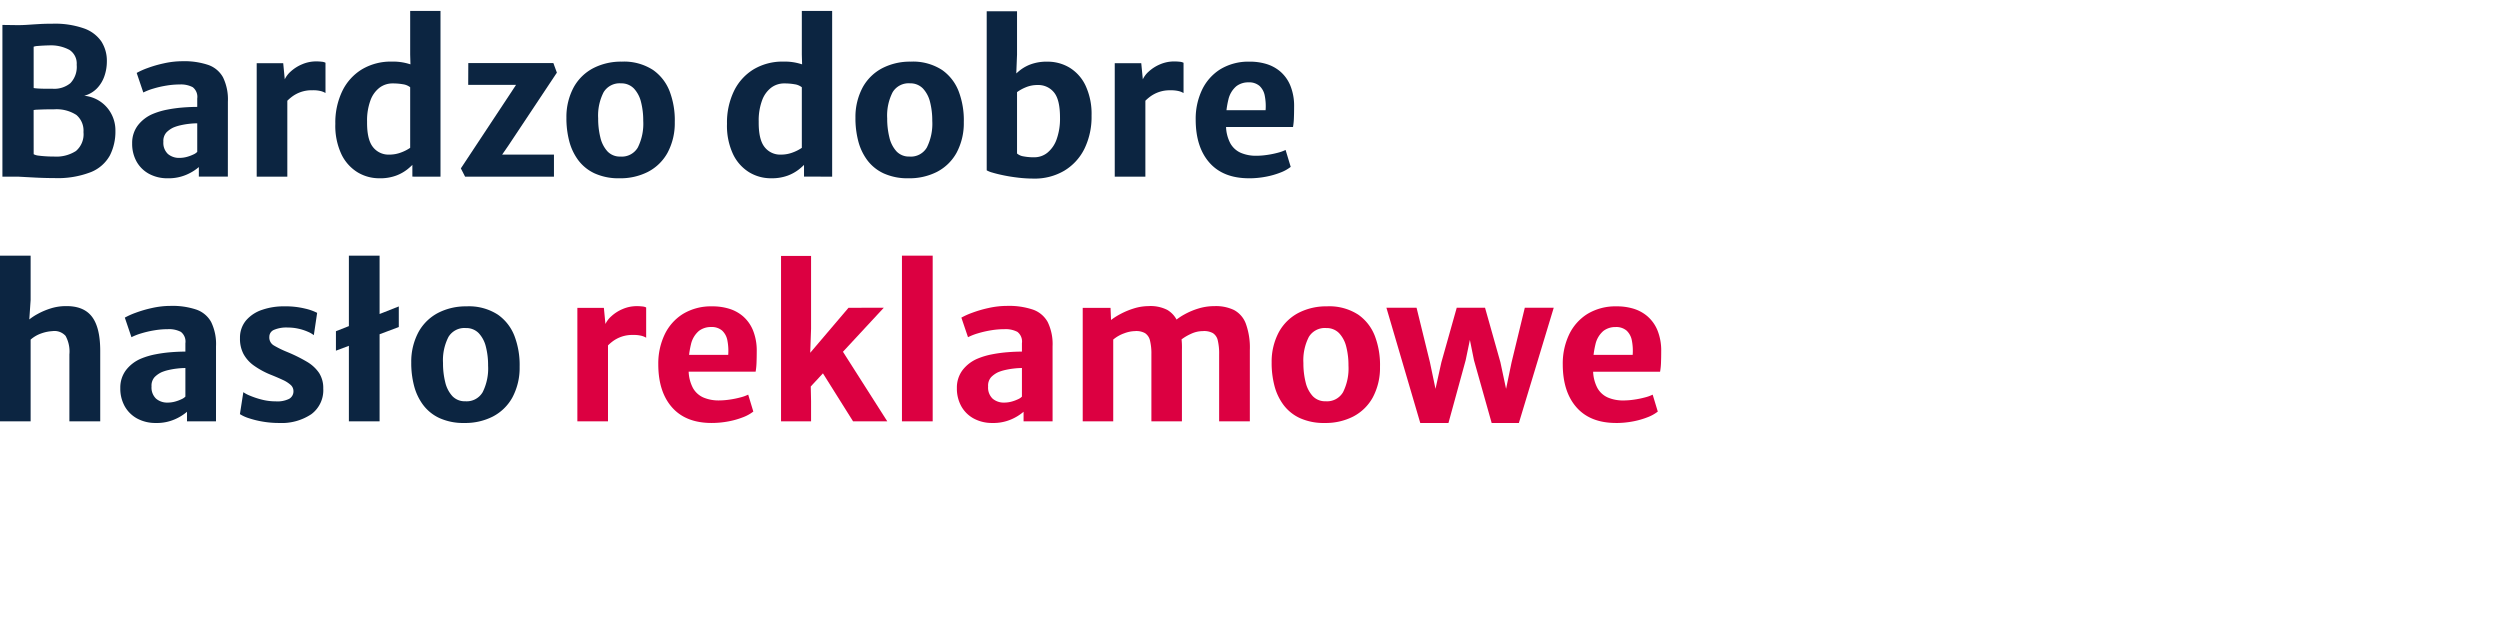 <?xml version="1.0" encoding="UTF-8"?>
<svg xmlns="http://www.w3.org/2000/svg" xmlns:xlink="http://www.w3.org/1999/xlink" width="456" height="115" viewBox="0 0 456 115">
  <defs>
    <clipPath id="a">
      <rect width="303.001" height="75.15" transform="translate(0 0)" fill="none"></rect>
    </clipPath>
  </defs>
  <g transform="translate(-846 -507)">
    <g transform="translate(846 509)">
      <g clip-path="url(#a)">
        <path d="M.44,30.22V2.548l2.766.037q.916,0,1.869-.065c.634-.043,1.319-.086,2.051-.13S8.683,2.324,9.6,2.324a16.018,16.018,0,0,1,5.687.847,6.424,6.424,0,0,1,3.2,2.39A6.514,6.514,0,0,1,19.491,9.2a8.144,8.144,0,0,1-.449,2.688,6.037,6.037,0,0,1-1.365,2.241,5.026,5.026,0,0,1-2.308,1.339A6.249,6.249,0,0,1,20.3,18.755a6.416,6.416,0,0,1,.752,3.115,9.6,9.6,0,0,1-1,4.463,6.875,6.875,0,0,1-3.426,3.041,16.667,16.667,0,0,1-6.75,1.107q-1.759,0-3.618-.1t-2.94-.158Zm5.7-16.16a7.7,7.7,0,0,0,.788.083c.3.018.625.031.961.037s.653.01.953.01h.8a4.626,4.626,0,0,0,3.2-1.024,4.291,4.291,0,0,0,1.145-3.347A2.953,2.953,0,0,0,12.667,7.1a7.191,7.191,0,0,0-3.783-.818q-.274,0-.86.028c-.392.018-.77.044-1.136.074a2.6,2.6,0,0,0-.751.139Zm0,12.069a2.458,2.458,0,0,0,.925.26c.445.062.926.1,1.437.13s.972.038,1.375.038a6.623,6.623,0,0,0,3.975-1.014,4.01,4.01,0,0,0,1.374-3.45,3.741,3.741,0,0,0-1.292-3.124A6.667,6.667,0,0,0,9.8,17.946H8.875c-.347,0-.7.006-1.062.019s-.687.024-.98.037a4.262,4.262,0,0,0-.7.074Z" fill="#0c2541"></path>
        <path d="M30.609,30.518a7,7,0,0,1-3.407-.8,5.736,5.736,0,0,1-2.282-2.231,6.619,6.619,0,0,1-.814-3.329A5.274,5.274,0,0,1,25.123,20.9a6.734,6.734,0,0,1,2.756-2.121A13.429,13.429,0,0,1,30.49,18a24.691,24.691,0,0,1,2.839-.39q1.421-.112,2.647-.112l.935,1.171-.935,1.822a13.369,13.369,0,0,0-1.483.094,13.812,13.812,0,0,0-1.585.27,7.57,7.57,0,0,0-1.273.4,4.49,4.49,0,0,0-1.273.893A2.325,2.325,0,0,0,29.8,23.86a2.789,2.789,0,0,0,.824,2.222,3.12,3.12,0,0,0,2.125.716,4.993,4.993,0,0,0,1.346-.185,6.873,6.873,0,0,0,1.182-.438,2.128,2.128,0,0,0,.7-.474l.971,1.171-.678,1.6a8.763,8.763,0,0,1-2.263,1.394,8.176,8.176,0,0,1-3.4.652m10.954-.3H36.269V27.133h-.293V15.975a2.228,2.228,0,0,0-.824-2.073,4.641,4.641,0,0,0-2.363-.494,15.045,15.045,0,0,0-2.41.2,18.566,18.566,0,0,0-2.371.54,10.727,10.727,0,0,0-1.869.724l-1.208-3.57a13.2,13.2,0,0,1,1.941-.874A21.992,21.992,0,0,1,29.9,9.55a15.641,15.641,0,0,1,3.425-.382,13.646,13.646,0,0,1,4.643.67,4.915,4.915,0,0,1,2.711,2.269,9.172,9.172,0,0,1,.889,4.425Z" fill="#0c2541"></path>
        <path d="M46.821,30.22V9.522h4.836l.312,3.236.439.985V30.22Zm5.258-13.5-.257-3.98a4.428,4.428,0,0,1,1.209-1.7,7.188,7.188,0,0,1,2.088-1.32A6.469,6.469,0,0,1,57.665,9.2a8.677,8.677,0,0,1,1.018.056,1.819,1.819,0,0,1,.686.187v5.523a3.311,3.311,0,0,0-.788-.335,5.767,5.767,0,0,0-1.611-.168A5.953,5.953,0,0,0,53.1,15.761a8.045,8.045,0,0,0-1.016.958" fill="#0c2541"></path>
        <path d="M69.206,30.518a7.633,7.633,0,0,1-3.984-1.088,7.836,7.836,0,0,1-2.941-3.282,12.215,12.215,0,0,1-1.117-5.561,13.223,13.223,0,0,1,1.282-6,9.449,9.449,0,0,1,3.59-3.951,10.274,10.274,0,0,1,5.423-1.4,9.915,9.915,0,0,1,3.105.41,5.989,5.989,0,0,1,1.566.688l-1.3,3.589a2.762,2.762,0,0,0-1.3-.549,10.625,10.625,0,0,0-1.922-.157,3.913,3.913,0,0,0-2.372.771,5.1,5.1,0,0,0-1.667,2.325,10.6,10.6,0,0,0-.615,3.878q-.036,3.216,1.054,4.611A3.59,3.59,0,0,0,71,26.2a5.941,5.941,0,0,0,2.207-.409,7.379,7.379,0,0,0,1.621-.837l.678,2.826A11.268,11.268,0,0,1,74.3,28.89a7.664,7.664,0,0,1-2.033,1.135,8.353,8.353,0,0,1-3.059.493m6.008-.3V27.635l-.4-.279V13.316l.146-.131-.146-5.244V0h5.531V30.22Z" fill="#0c2541"></path>
        <path d="M84.831,30.22l-.77-1.506,9-13.613,1.062-1.618H85.4l.018-3.98h15.516l.64,1.748L92.708,24.585,91.591,26.2h9.451V30.22Z" fill="#0c2541"></path>
        <path d="M113.023,30.518a10.567,10.567,0,0,1-4.543-.884,7.848,7.848,0,0,1-3.014-2.427,10.071,10.071,0,0,1-1.657-3.543,16.421,16.421,0,0,1-.495-4.23,11.4,11.4,0,0,1,1.365-5.579,8.655,8.655,0,0,1,3.572-3.441,11.01,11.01,0,0,1,5.139-1.171,9.7,9.7,0,0,1,5.732,1.525,8.447,8.447,0,0,1,3.078,4.045,14.816,14.816,0,0,1,.879,5.476,11.412,11.412,0,0,1-1.337,5.607,8.6,8.6,0,0,1-3.553,3.45,11.039,11.039,0,0,1-5.166,1.172m.146-3.961a3.373,3.373,0,0,0,3.17-1.655,9.686,9.686,0,0,0,.988-4.855,13.627,13.627,0,0,0-.4-3.422,5.538,5.538,0,0,0-1.291-2.472,3.168,3.168,0,0,0-2.355-.949,3.4,3.4,0,0,0-3.187,1.627,9.321,9.321,0,0,0-.989,4.751,14.225,14.225,0,0,0,.4,3.488,5.674,5.674,0,0,0,1.292,2.538,3.1,3.1,0,0,0,2.372.949" fill="#0c2541"></path>
        <path d="M140.645,30.518a7.633,7.633,0,0,1-3.984-1.088,7.827,7.827,0,0,1-2.94-3.282,12.2,12.2,0,0,1-1.117-5.561,13.236,13.236,0,0,1,1.281-6,9.458,9.458,0,0,1,3.591-3.951,10.272,10.272,0,0,1,5.423-1.4,9.915,9.915,0,0,1,3.1.41,5.977,5.977,0,0,1,1.565.688l-1.3,3.589a2.771,2.771,0,0,0-1.3-.549,10.625,10.625,0,0,0-1.922-.157,3.918,3.918,0,0,0-2.373.771,5.1,5.1,0,0,0-1.666,2.325,10.578,10.578,0,0,0-.615,3.878q-.036,3.216,1.054,4.611A3.59,3.59,0,0,0,142.44,26.2a5.941,5.941,0,0,0,2.207-.409,7.39,7.39,0,0,0,1.622-.837l.678,2.826a11.368,11.368,0,0,1-1.209,1.107,7.656,7.656,0,0,1-2.034,1.135,8.353,8.353,0,0,1-3.059.493m6.008-.3V27.635l-.4-.279V13.316l.146-.131-.146-5.244V0h5.532V30.22Z" fill="#0c2541"></path>
        <path d="M165.742,30.518a10.567,10.567,0,0,1-4.543-.884,7.848,7.848,0,0,1-3.014-2.427,10.071,10.071,0,0,1-1.657-3.543,16.42,16.42,0,0,1-.495-4.23,11.4,11.4,0,0,1,1.365-5.579,8.655,8.655,0,0,1,3.572-3.441,11.01,11.01,0,0,1,5.139-1.171,9.7,9.7,0,0,1,5.732,1.525,8.447,8.447,0,0,1,3.078,4.045,14.816,14.816,0,0,1,.879,5.476,11.412,11.412,0,0,1-1.337,5.607,8.6,8.6,0,0,1-3.553,3.45,11.039,11.039,0,0,1-5.166,1.172m.146-3.961a3.373,3.373,0,0,0,3.17-1.655,9.686,9.686,0,0,0,.988-4.855,13.627,13.627,0,0,0-.4-3.422,5.538,5.538,0,0,0-1.291-2.472A3.168,3.168,0,0,0,166,13.2a3.4,3.4,0,0,0-3.187,1.627,9.321,9.321,0,0,0-.989,4.751,14.225,14.225,0,0,0,.4,3.488,5.674,5.674,0,0,0,1.292,2.538,3.1,3.1,0,0,0,2.372.949" fill="#0c2541"></path>
        <path d="M179.975.055h5.532V7.94l-.165,4.2.165.112V27.114l-5.532,1.952Zm8.555,30.518a23.926,23.926,0,0,1-2.813-.168q-1.419-.167-2.637-.418t-2.042-.5a4.464,4.464,0,0,1-1.063-.419L185.507,26a2.354,2.354,0,0,0,1.172.52,9.814,9.814,0,0,0,1.978.168,3.777,3.777,0,0,0,2.382-.828,5.48,5.48,0,0,0,1.677-2.417,11.053,11.053,0,0,0,.63-3.878q.02-3.346-1.089-4.7a3.666,3.666,0,0,0-3-1.357,5.448,5.448,0,0,0-2.207.437,7.391,7.391,0,0,0-1.548.864l-.678-2.881a13.816,13.816,0,0,1,1.181-1.079,7.271,7.271,0,0,1,2-1.117,8.416,8.416,0,0,1,3.049-.483,7.764,7.764,0,0,1,4,1.069,7.66,7.66,0,0,1,2.932,3.255A12.2,12.2,0,0,1,199.1,19.1a13.246,13.246,0,0,1-1.3,6.036,9.634,9.634,0,0,1-3.683,4.006,10.625,10.625,0,0,1-5.586,1.433" fill="#0c2541"></path>
        <path d="M203.33,30.22V9.522h4.836l.312,3.236.439.985V30.22Zm5.257-13.5-.256-3.98a4.439,4.439,0,0,1,1.209-1.7,7.189,7.189,0,0,1,2.088-1.32,6.471,6.471,0,0,1,2.547-.512,8.641,8.641,0,0,1,1.016.056,1.814,1.814,0,0,1,.687.187v5.523a3.319,3.319,0,0,0-.787-.335,5.793,5.793,0,0,0-1.613-.168,5.947,5.947,0,0,0-3.873,1.293,8.08,8.08,0,0,0-1.018.958" fill="#0c2541"></path>
        <path d="M227.821,30.518q-4.708,0-7.217-2.846t-2.51-7.866a12.277,12.277,0,0,1,1.145-5.393,8.983,8.983,0,0,1,3.324-3.766,9.857,9.857,0,0,1,5.331-1.4,10.264,10.264,0,0,1,3.041.409,7.074,7.074,0,0,1,2.583,1.386,6.8,6.8,0,0,1,1.823,2.529,9.774,9.774,0,0,1,.705,3.84q0,1.135-.037,2.1a11.461,11.461,0,0,1-.165,1.656H221.1l.367-3.069h9.378a9.8,9.8,0,0,0-.155-2.65,3.236,3.236,0,0,0-.962-1.785,2.906,2.906,0,0,0-2.014-.642,3.569,3.569,0,0,0-2.207.707,4.5,4.5,0,0,0-1.448,2.427,16.117,16.117,0,0,0-.431,4.732,6.956,6.956,0,0,0,.779,3.245,4.045,4.045,0,0,0,1.924,1.748,7.025,7.025,0,0,0,2.83.531,13.6,13.6,0,0,0,1.923-.149,16.542,16.542,0,0,0,1.978-.4,7.205,7.205,0,0,0,1.429-.511l.934,3.087a7.076,7.076,0,0,1-1.86,1.032,14.623,14.623,0,0,1-2.674.763,16.242,16.242,0,0,1-3.068.288" fill="#0c2541"></path>
        <path d="M0,74.853V44.633H5.587v8.09l-.293,4.259L5.11,56.46a10.1,10.1,0,0,1,1.75-1.189,12.986,12.986,0,0,1,2.354-1.005,9.086,9.086,0,0,1,2.639-.428q3.332-.092,4.88,1.879T18.282,62V74.853H12.657v-12.2a5.941,5.941,0,0,0-.695-3.385A2.719,2.719,0,0,0,9.544,58.4a7.07,7.07,0,0,0-1.887.372,5.878,5.878,0,0,0-2.07,1.171V74.853Z" fill="#0c2541"></path>
        <path d="M28.448,75.151a7.005,7.005,0,0,1-3.408-.8,5.734,5.734,0,0,1-2.281-2.231,6.61,6.61,0,0,1-.815-3.329,5.275,5.275,0,0,1,1.018-3.255,6.731,6.731,0,0,1,2.755-2.121,13.439,13.439,0,0,1,2.612-.78,24.631,24.631,0,0,1,2.839-.39q1.419-.113,2.647-.112l.934,1.171-.934,1.822a13.385,13.385,0,0,0-1.484.094,13.8,13.8,0,0,0-1.584.27,7.555,7.555,0,0,0-1.274.4,4.5,4.5,0,0,0-1.273.893,2.325,2.325,0,0,0-.559,1.711,2.793,2.793,0,0,0,.824,2.222,3.121,3.121,0,0,0,2.125.716,5.006,5.006,0,0,0,1.347-.185,6.861,6.861,0,0,0,1.181-.438,2.146,2.146,0,0,0,.7-.474l.971,1.171-.678,1.6A8.781,8.781,0,0,1,31.845,74.5a8.176,8.176,0,0,1-3.4.652m10.953-.3H34.108V71.766h-.293V60.608a2.23,2.23,0,0,0-.824-2.073,4.646,4.646,0,0,0-2.363-.494,15.035,15.035,0,0,0-2.41.2,18.543,18.543,0,0,0-2.372.54,10.791,10.791,0,0,0-1.869.724l-1.209-3.57a13.3,13.3,0,0,1,1.943-.874,22.018,22.018,0,0,1,3.022-.883,15.65,15.65,0,0,1,3.426-.382,13.65,13.65,0,0,1,4.643.67,4.918,4.918,0,0,1,2.711,2.269,9.173,9.173,0,0,1,.888,4.425Z" fill="#0c2541"></path>
        <path d="M43.761,73.532l.623-4a5.7,5.7,0,0,0,1.191.632,14.718,14.718,0,0,0,2.143.716,10.1,10.1,0,0,0,2.564.326,4.822,4.822,0,0,0,2.456-.456,1.554,1.554,0,0,0,.787-1.423A1.5,1.5,0,0,0,53,68.195a5.5,5.5,0,0,0-1.42-.9q-.9-.42-2-.865a15.016,15.016,0,0,1-3.269-1.749,6.294,6.294,0,0,1-1.924-2.166,5.946,5.946,0,0,1-.613-2.854,4.866,4.866,0,0,1,1.107-3.218A6.6,6.6,0,0,1,47.8,54.516a12.118,12.118,0,0,1,4.039-.641,15.162,15.162,0,0,1,3.837.419,9.346,9.346,0,0,1,2.172.771l-.606,4.073a4.655,4.655,0,0,0-1.1-.632,9.09,9.09,0,0,0-1.695-.549,8.659,8.659,0,0,0-1.914-.214,5.761,5.761,0,0,0-2.591.437,1.366,1.366,0,0,0-.816,1.255,1.676,1.676,0,0,0,.816,1.572,18.34,18.34,0,0,0,2.316,1.144,27.923,27.923,0,0,1,3.691,1.813,6.863,6.863,0,0,1,2.254,2.064,5.078,5.078,0,0,1,.76,2.836,5.446,5.446,0,0,1-2.18,4.687,9.737,9.737,0,0,1-5.88,1.6,17.423,17.423,0,0,1-2.995-.251,16.9,16.9,0,0,1-2.528-.623,6.736,6.736,0,0,1-1.622-.744" fill="#0c2541"></path>
        <path d="M61.274,61.964V58.413l11.467-4.52V57.65Zm2.363-17.332h5.6v30.22h-5.6Z" fill="#0c2541"></path>
        <path d="M84.722,75.151a10.564,10.564,0,0,1-4.543-.884,7.833,7.833,0,0,1-3.014-2.427A10.055,10.055,0,0,1,75.507,68.3a16.377,16.377,0,0,1-.494-4.23,11.385,11.385,0,0,1,1.364-5.579,8.655,8.655,0,0,1,3.572-3.441,11.009,11.009,0,0,1,5.138-1.171A9.7,9.7,0,0,1,90.821,55.4,8.451,8.451,0,0,1,93.9,59.446a14.857,14.857,0,0,1,.88,5.476,11.423,11.423,0,0,1-1.338,5.607,8.594,8.594,0,0,1-3.553,3.45,11.035,11.035,0,0,1-5.165,1.172m.146-3.961a3.369,3.369,0,0,0,3.168-1.655,9.662,9.662,0,0,0,.99-4.855,13.532,13.532,0,0,0-.4-3.422,5.518,5.518,0,0,0-1.291-2.472,3.162,3.162,0,0,0-2.354-.949,3.4,3.4,0,0,0-3.187,1.627,9.311,9.311,0,0,0-.989,4.751,14.127,14.127,0,0,0,.4,3.488A5.673,5.673,0,0,0,82.5,70.241a3.094,3.094,0,0,0,2.373.949" fill="#0c2541"></path>
        <path d="M105.311,74.853v-20.7h4.836l.313,3.236.439.985V74.853Zm5.258-13.5-.256-3.98a4.417,4.417,0,0,1,1.209-1.7,7.175,7.175,0,0,1,2.088-1.32,6.466,6.466,0,0,1,2.546-.512,8.658,8.658,0,0,1,1.017.056,1.819,1.819,0,0,1,.687.187V59.6a3.33,3.33,0,0,0-.788-.335,5.78,5.78,0,0,0-1.612-.168,5.947,5.947,0,0,0-3.874,1.293,8.063,8.063,0,0,0-1.017.958" fill="#dc0041"></path>
        <path d="M129.8,75.15q-4.708,0-7.218-2.846t-2.51-7.866a12.291,12.291,0,0,1,1.146-5.393,8.978,8.978,0,0,1,3.325-3.766,9.853,9.853,0,0,1,5.33-1.4,10.265,10.265,0,0,1,3.041.409A7.058,7.058,0,0,1,135.5,55.67a6.811,6.811,0,0,1,1.824,2.529,9.809,9.809,0,0,1,.705,3.84q0,1.135-.038,2.1a11.752,11.752,0,0,1-.165,1.656H123.08l.367-3.069h9.378a9.8,9.8,0,0,0-.155-2.65,3.23,3.23,0,0,0-.962-1.785,2.911,2.911,0,0,0-2.015-.642,3.575,3.575,0,0,0-2.207.707,4.509,4.509,0,0,0-1.448,2.427,16.128,16.128,0,0,0-.429,4.732,6.957,6.957,0,0,0,.778,3.245,4.043,4.043,0,0,0,1.923,1.748,7.032,7.032,0,0,0,2.83.531,13.6,13.6,0,0,0,1.924-.149,16.543,16.543,0,0,0,1.978-.4,7.158,7.158,0,0,0,1.429-.511l.935,3.087a7.126,7.126,0,0,1-1.86,1.032,14.657,14.657,0,0,1-2.675.763,16.242,16.242,0,0,1-3.068.288" fill="#dc0041"></path>
        <path d="M161.2,54.136,147.608,68.79l.256-1.209.075,3.589v3.682h-5.478V44.688h5.478v13.3l-.221,6.285-.861-.836,7.914-9.3Zm-11.449,11.4,3.7-3.85,8.39,13.167H155.6Z" fill="#dc0041"></path>
        <rect width="5.605" height="30.22" transform="translate(164.516 44.632)" fill="#dc0041"></rect>
        <path d="M181.038,75.151a7,7,0,0,1-3.406-.8,5.724,5.724,0,0,1-2.282-2.231,6.619,6.619,0,0,1-.814-3.329,5.274,5.274,0,0,1,1.016-3.255,6.738,6.738,0,0,1,2.757-2.121,13.419,13.419,0,0,1,2.61-.78,24.708,24.708,0,0,1,2.84-.39q1.419-.113,2.646-.112l.935,1.171-.935,1.822a13.383,13.383,0,0,0-1.483.094,13.849,13.849,0,0,0-1.585.27,7.6,7.6,0,0,0-1.273.4,4.471,4.471,0,0,0-1.272.893,2.325,2.325,0,0,0-.56,1.711,2.789,2.789,0,0,0,.824,2.222,3.121,3.121,0,0,0,2.125.716,5,5,0,0,0,1.347-.185,6.873,6.873,0,0,0,1.182-.438,2.11,2.11,0,0,0,.695-.474l.971,1.171-.678,1.6a8.738,8.738,0,0,1-2.262,1.394,8.181,8.181,0,0,1-3.4.652m10.955-.3H186.7V71.766H186.4V60.608a2.228,2.228,0,0,0-.824-2.073,4.639,4.639,0,0,0-2.363-.494,15.023,15.023,0,0,0-2.409.2,18.622,18.622,0,0,0-2.372.54,10.746,10.746,0,0,0-1.868.724l-1.209-3.57a13.225,13.225,0,0,1,1.942-.874,21.976,21.976,0,0,1,3.022-.883,15.648,15.648,0,0,1,3.425-.382,13.652,13.652,0,0,1,4.644.67A4.918,4.918,0,0,1,191.1,56.74a9.184,9.184,0,0,1,.889,4.425Z" fill="#dc0041"></path>
        <path d="M197.488,74.852v-20.7h5.074l.092,2.213a12.266,12.266,0,0,1,1.8-1.134,13.848,13.848,0,0,1,2.373-.976,9.145,9.145,0,0,1,2.62-.419,6.762,6.762,0,0,1,3.461.688,4.512,4.512,0,0,1,2.015,2.52,14.043,14.043,0,0,1,.66,4.77V74.852h-5.569v-12.2a9.97,9.97,0,0,0-.257-2.539,2.191,2.191,0,0,0-.906-1.348,3.278,3.278,0,0,0-1.841-.372,5.963,5.963,0,0,0-1.923.391,6.493,6.493,0,0,0-2.034,1.152V74.852Zm17.861-14.821-1.026-3.516A10.361,10.361,0,0,1,216,55.372a13.079,13.079,0,0,1,2.519-1.078,9.878,9.878,0,0,1,3.022-.456,7.611,7.611,0,0,1,3.536.707,4.646,4.646,0,0,1,2.162,2.492,12.822,12.822,0,0,1,.732,4.8V74.852h-5.6V62.635a10.313,10.313,0,0,0-.248-2.54,2.107,2.107,0,0,0-.9-1.338,3.371,3.371,0,0,0-1.859-.363,5.107,5.107,0,0,0-2.153.512,8.656,8.656,0,0,0-1.859,1.125" fill="#dc0041"></path>
        <path d="M241.654,75.151a10.567,10.567,0,0,1-4.543-.884A7.84,7.84,0,0,1,234.1,71.84a10.055,10.055,0,0,1-1.658-3.543,16.42,16.42,0,0,1-.494-4.23,11.4,11.4,0,0,1,1.365-5.579,8.649,8.649,0,0,1,3.572-3.441,11.009,11.009,0,0,1,5.138-1.171,9.7,9.7,0,0,1,5.733,1.525,8.447,8.447,0,0,1,3.078,4.045,14.837,14.837,0,0,1,.879,5.476,11.423,11.423,0,0,1-1.338,5.607,8.6,8.6,0,0,1-3.552,3.45,11.039,11.039,0,0,1-5.166,1.172m.146-3.961a3.37,3.37,0,0,0,3.169-1.655,9.674,9.674,0,0,0,.989-4.855,13.579,13.579,0,0,0-.4-3.422,5.528,5.528,0,0,0-1.291-2.472,3.166,3.166,0,0,0-2.355-.949,3.4,3.4,0,0,0-3.187,1.627,9.322,9.322,0,0,0-.988,4.751,14.177,14.177,0,0,0,.4,3.488,5.673,5.673,0,0,0,1.291,2.538,3.1,3.1,0,0,0,2.373.949" fill="#dc0041"></path>
        <path d="M259.056,75.15l-6.174-21.015h5.5l2.436,9.931,1.631,7.792h-1.264l1.722-7.773,2.8-9.95h5.165l2.8,9.931,1.649,7.736h-1.209l1.593-7.68,2.418-9.987H283.4L277.044,75.15h-4.965l-3.223-11.438-1.245-6.173h1.008l-1.284,6.173L264.2,75.15Z" fill="#dc0041"></path>
        <path d="M294.776,75.15q-4.709,0-7.218-2.846t-2.51-7.866a12.277,12.277,0,0,1,1.146-5.393,8.976,8.976,0,0,1,3.324-3.766,9.855,9.855,0,0,1,5.33-1.4,10.264,10.264,0,0,1,3.041.409,7.07,7.07,0,0,1,2.584,1.386A6.809,6.809,0,0,1,302.3,58.2a9.791,9.791,0,0,1,.705,3.84q0,1.135-.037,2.1A11.752,11.752,0,0,1,302.8,65.8H288.053l.366-3.069H297.8a9.8,9.8,0,0,0-.154-2.65,3.237,3.237,0,0,0-.963-1.785,2.906,2.906,0,0,0-2.014-.642,3.571,3.571,0,0,0-2.207.707,4.5,4.5,0,0,0-1.448,2.427,16.124,16.124,0,0,0-.43,4.732,6.957,6.957,0,0,0,.779,3.245,4.039,4.039,0,0,0,1.923,1.748,7.025,7.025,0,0,0,2.83.531,13.586,13.586,0,0,0,1.923-.149,16.5,16.5,0,0,0,1.978-.4,7.2,7.2,0,0,0,1.43-.511l.934,3.087a7.092,7.092,0,0,1-1.86,1.032,14.646,14.646,0,0,1-2.674.763,16.249,16.249,0,0,1-3.068.288" fill="#dc0041"></path>
      </g>
    </g>
    <path d="M0,0H456V115H0Z" transform="translate(846 507)" fill="rgba(255,255,255,0)"></path>
  </g>
</svg>
